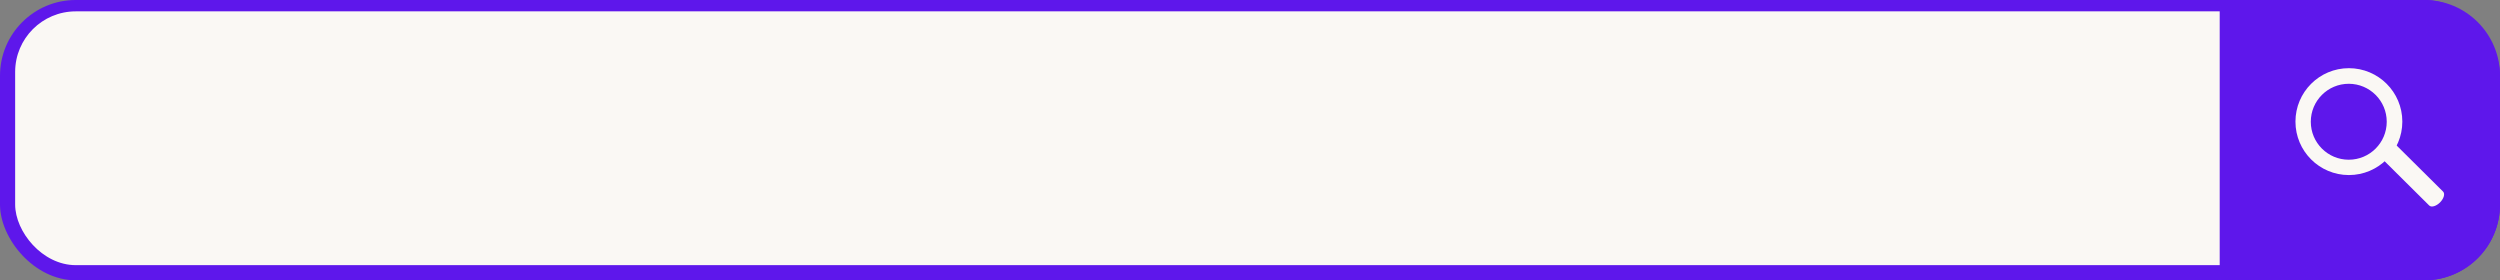 <?xml version="1.0" encoding="UTF-8" standalone="no"?><svg xmlns="http://www.w3.org/2000/svg" xmlns:xlink="http://www.w3.org/1999/xlink" fill="none" height="74" preserveAspectRatio="xMidYMid meet" style="fill: none" version="1" viewBox="0.0 0.0 660.0 74.0" width="660" zoomAndPan="magnify"><rect x="0.0" y="0.0" width="660.0" height="74.0" fill="#808080" stroke="none"/><g id="change1_1"><rect fill="#5e17eb" height="74" rx="20" width="660"/></g><g id="change2_1"><rect fill="#faf8f4" height="67" rx="16" width="652" x="4" y="3"/></g><g id="change1_2"><path d="M586 0H640C651.046 0 660 8.954 660 20V54C660 65.046 651.046 74 640 74H586V0Z" fill="#5e17eb"/></g><g id="change2_2"><path clip-rule="evenodd" d="M620.107 46.215C627.899 46.215 634.215 39.898 634.215 32.107C634.215 24.316 627.899 18 620.107 18C612.316 18 606 24.316 606 32.107C606 39.898 612.316 46.215 620.107 46.215ZM620.073 42.165C625.609 42.165 630.097 37.677 630.097 32.141C630.097 26.605 625.609 22.117 620.073 22.117C614.537 22.117 610.05 26.605 610.05 32.141C610.05 37.677 614.537 42.165 620.073 42.165Z" fill="#faf8f4" fill-rule="evenodd"/></g><g id="change2_3"><path clip-rule="evenodd" d="M628.402 41.442L641.312 54.253C641.879 54.815 643.159 54.449 644.17 53.436C645.18 52.423 645.541 51.144 644.974 50.582L632.064 37.772C631.498 37.209 630.217 37.575 629.207 38.588C628.196 39.601 627.836 40.88 628.402 41.442V41.442Z" fill="#faf8f4" fill-rule="evenodd"/></g></svg>